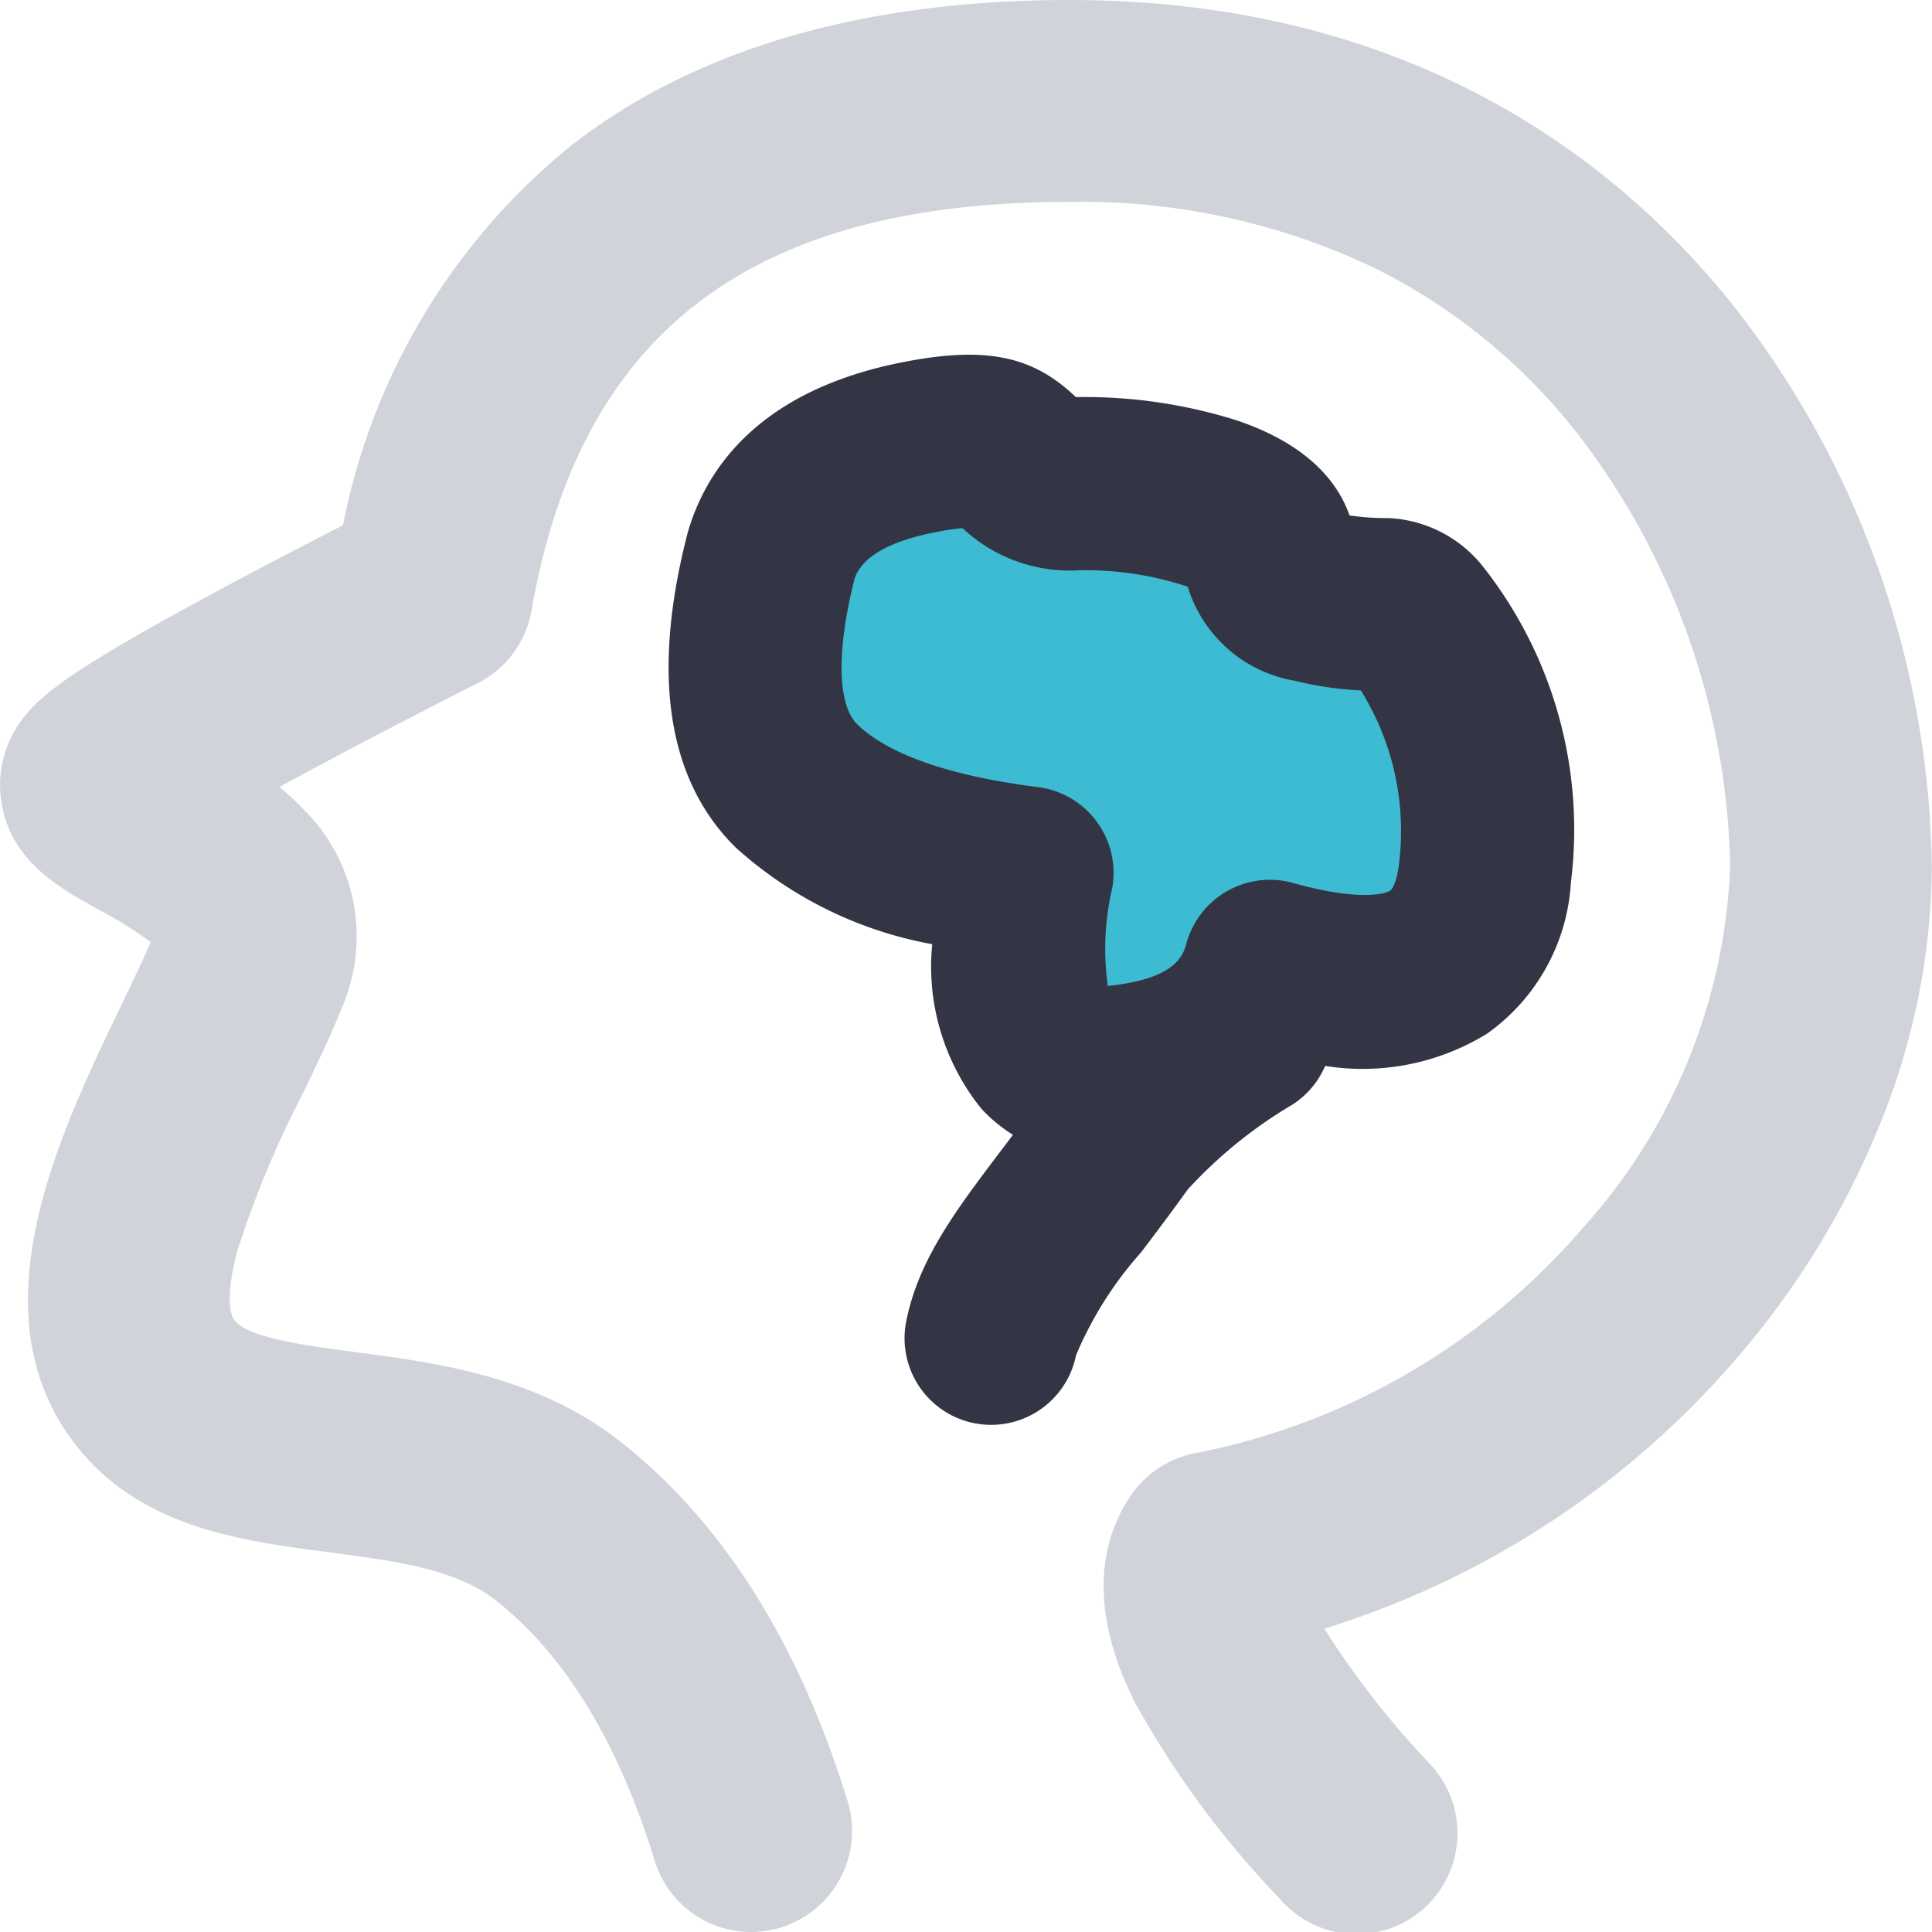 <svg xmlns="http://www.w3.org/2000/svg" width="60" height="60" viewBox="0 0 60 60">
  <defs>
    <clipPath id="clip-path">
      <rect id="사각형_37223" data-name="사각형 37223" width="60" height="60" transform="translate(287 1923)" fill="#b2b2b2"/>
    </clipPath>
  </defs>
  <g id="마스크_그룹_131" data-name="마스크 그룹 131" transform="translate(-287 -1923)" clip-path="url(#clip-path)">
    <g id="brain-svgrepo-com" transform="translate(287.001 1923)">
      <path id="패스_13252" data-name="패스 13252" d="M27.062,63.731a3.136,3.136,0,0,1-3-2.216c-1.121-3.655-2.772-6.368-4.909-8.064-1.255-1-3.171-1.247-5.2-1.512-2.838-.371-6.055-.792-8.049-3.574C3,44.307,5.585,38.93,7.473,35c.349-.726.683-1.42.937-2.013a13.175,13.175,0,0,0-1.605-1c-1.245-.692-2.656-1.475-3.005-3.2a3.4,3.4,0,0,1,.664-2.775c.491-.627,1.282-1.277,3.87-2.745,1.482-.841,3.513-1.923,6.048-3.224A20.129,20.129,0,0,1,21.526,8.206c3.846-2.969,9.037-4.475,15.426-4.475,10.853,0,17.249,5.224,20.7,9.605a28.861,28.861,0,0,1,6.074,17.276,21.552,21.552,0,0,1-1.639,8.1,26.055,26.055,0,0,1-4.481,7.269,27.639,27.639,0,0,1-12.746,8.329,27.2,27.2,0,0,0,3.256,4.178A3.134,3.134,0,1,1,43.478,62.7a29.078,29.078,0,0,1-4.5-6.095c-1.587-3.157-.94-5.248-.117-6.446a3.135,3.135,0,0,1,2-1.3,21.231,21.231,0,0,0,12.01-6.975,17.769,17.769,0,0,0,4.592-11.269,22.712,22.712,0,0,0-4.729-13.4,18.391,18.391,0,0,0-6.262-5.135A21.149,21.149,0,0,0,36.952,10c-9.885,0-15.2,4.033-16.714,12.693a3.134,3.134,0,0,1-1.668,2.253c-2.8,1.422-4.771,2.465-6.159,3.226a8.364,8.364,0,0,1,.72.667,5.549,5.549,0,0,1,1.274,6.052c-.347.879-.8,1.826-1.283,2.828A30.847,30.847,0,0,0,11.1,42.587c-.326,1.214-.266,1.894-.1,2.125.409.571,2.193.8,3.768,1.011,2.525.33,5.667.742,8.282,2.818,3.149,2.5,5.506,6.246,7.005,11.136a3.137,3.137,0,0,1-3,4.054Z" transform="translate(-3.732 -3.731)" fill="#8d92a5" opacity="0.4"/>
      <g id="그룹_21989" data-name="그룹 21989" transform="translate(20.766 11.017)">
        <path id="패스_13253" data-name="패스 13253" d="M43.317,30.107Q42,35.213,44.1,37.278t7.157,2.7q-1.148,6.586,2.8,6.18T58.8,42.879q6.166,1.733,6.684-2.9c.518-4.634-1.981-8.33-3.005-8.33S58.8,31.524,58.8,30.107s-3.1-2.217-5.9-2.217S51.785,26,47.943,26.749Q44.1,27.494,43.317,30.107Z" transform="translate(-40.129 -23.886)" fill="#3cbbd3" fill-rule="evenodd"/>
        <path id="패스_13254" data-name="패스 13254" d="M51.821,47.076a4.94,4.94,0,0,1-3.75-1.545A7.02,7.02,0,0,1,46.526,40.4a12.409,12.409,0,0,1-6.1-3c-2.126-2.091-2.631-5.373-1.5-9.757q.013-.051.028-.1c.57-1.9,2.193-4.353,6.687-5.224,2.541-.493,4-.2,5.344,1.089l.124,0a15.737,15.737,0,0,1,4.853.717c2.24.751,3.165,1.936,3.524,2.959a7.8,7.8,0,0,0,1.2.082,3.974,3.974,0,0,1,2.96,1.526,13.191,13.191,0,0,1,2.715,9.789,6.2,6.2,0,0,1-2.608,4.7,7.374,7.374,0,0,1-5.315.947,8.066,8.066,0,0,1-5.9,2.9A7.025,7.025,0,0,1,51.821,47.076ZM44.115,29.049c-.565,2.227-.536,3.914.082,4.521.663.651,2.173,1.519,5.609,1.95a2.687,2.687,0,0,1,2.312,3.127,8.362,8.362,0,0,0-.14,3.048l.016,0c2.121-.219,2.328-.965,2.428-1.324A2.686,2.686,0,0,1,57.737,38.5c1.876.527,2.794.382,3.017.232.065-.044.206-.277.27-.844a8.242,8.242,0,0,0-1.188-5.37,10.655,10.655,0,0,1-2.054-.3,4.21,4.21,0,0,1-3.321-2.921,10.073,10.073,0,0,0-3.349-.51,4.875,4.875,0,0,1-3.645-1.307,7.166,7.166,0,0,0-.8.117C45.2,27.878,44.345,28.367,44.115,29.049Zm6.712-5.656Z" transform="translate(-38.342 -22.094)" fill="#333544"/>
      </g>
      <path id="패스_13255" data-name="패스 13255" d="M53.238,67.533A2.689,2.689,0,0,1,50.6,64.321c.383-1.923,1.542-3.454,3.011-5.393.437-.576.888-1.173,1.365-1.838a19.423,19.423,0,0,1,4.8-4.076,2.687,2.687,0,0,1,2.833,4.565,14.183,14.183,0,0,0-3.263,2.641c-.518.722-1.012,1.375-1.448,1.951a11.531,11.531,0,0,0-2.024,3.2A2.688,2.688,0,0,1,53.238,67.533Z" transform="translate(-22.458 -23.283)" fill="#333544"/>
    </g>
  </g>
</svg>
